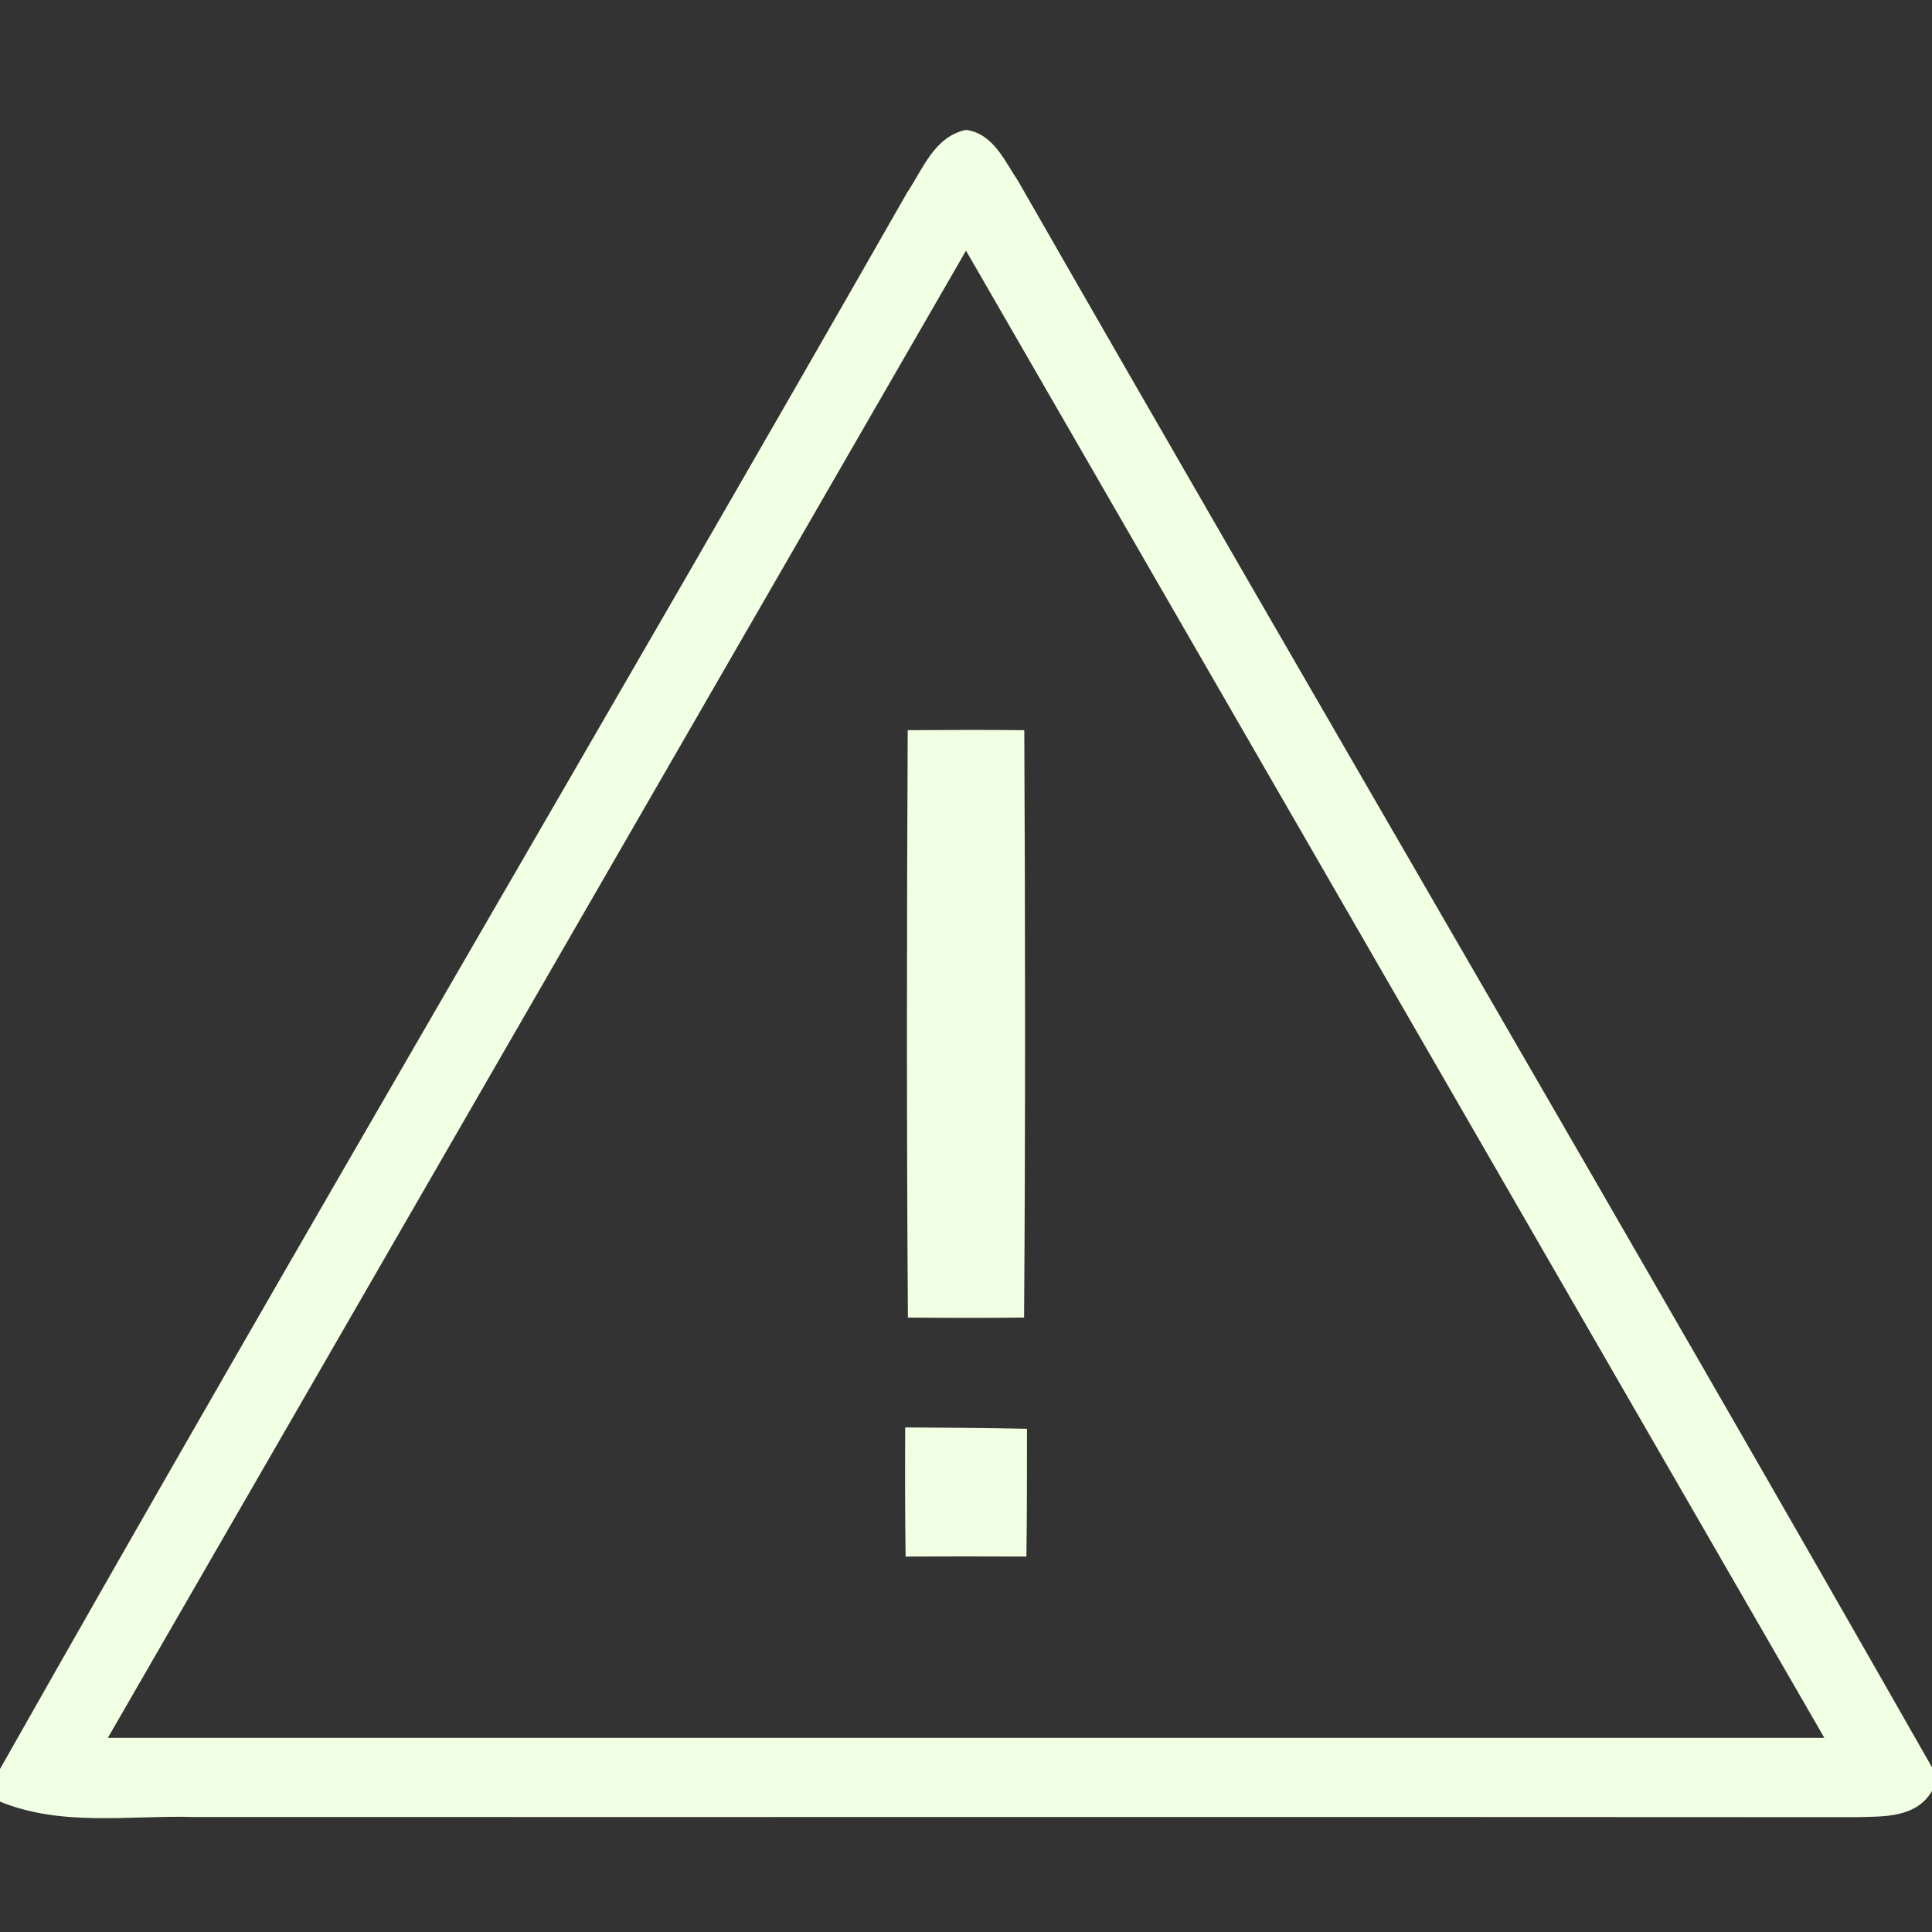 <?xml version="1.0" encoding="UTF-8" ?>
<!DOCTYPE svg PUBLIC "-//W3C//DTD SVG 1.1//EN" "http://www.w3.org/Graphics/SVG/1.1/DTD/svg11.dtd">
<svg width="35px" height="35px" viewBox="0 0 100 100" version="1.1" xmlns="http://www.w3.org/2000/svg">
<rect x="0" y="0" width="100" height="100" fill="#333333" stroke="none"/>
<g id="#f1ffe2ff">
<path fill="#f1ffe2" stroke="#f1ffe2" stroke-width="0.094" opacity="1.00" d=" M 47.00 9.98 C 47.81 8.77 48.40 7.11 50.00 6.77 C 51.39 6.96 51.97 8.38 52.66 9.40 C 68.37 36.83 84.36 64.10 100.00 91.57 L 100.00 92.61 C 99.19 94.07 97.50 93.97 96.06 94.01 C 67.37 93.99 38.68 94.01 9.99 94.00 C 6.66 93.91 3.18 94.51 0.00 93.20 L 0.00 91.66 C 15.46 64.32 31.43 37.26 47.00 9.98 M 5.50 90.00 C 35.17 90.00 64.84 90.00 94.51 90.00 C 79.67 64.30 64.84 38.58 50.00 12.88 C 35.17 38.59 20.33 64.29 5.50 90.00 Z" />
<path fill="#f1ffe2" stroke="#f1ffe2" stroke-width="0.094" opacity="1.00" d=" M 47.03 37.84 C 49.01 37.83 50.99 37.82 52.97 37.84 C 53.02 47.95 53.03 58.05 52.96 68.15 C 50.99 68.17 49.01 68.17 47.04 68.15 C 46.97 58.05 46.98 47.94 47.03 37.84 Z" />
<path fill="#f1ffe2" stroke="#f1ffe2" stroke-width="0.094" opacity="1.00" d=" M 46.90 73.93 C 48.97 73.94 51.04 73.96 53.11 74.00 C 53.11 76.18 53.11 78.35 53.08 80.52 C 51.02 80.51 48.97 80.51 46.92 80.52 C 46.89 78.32 46.89 76.12 46.90 73.93 Z" />
</g>
</svg>
